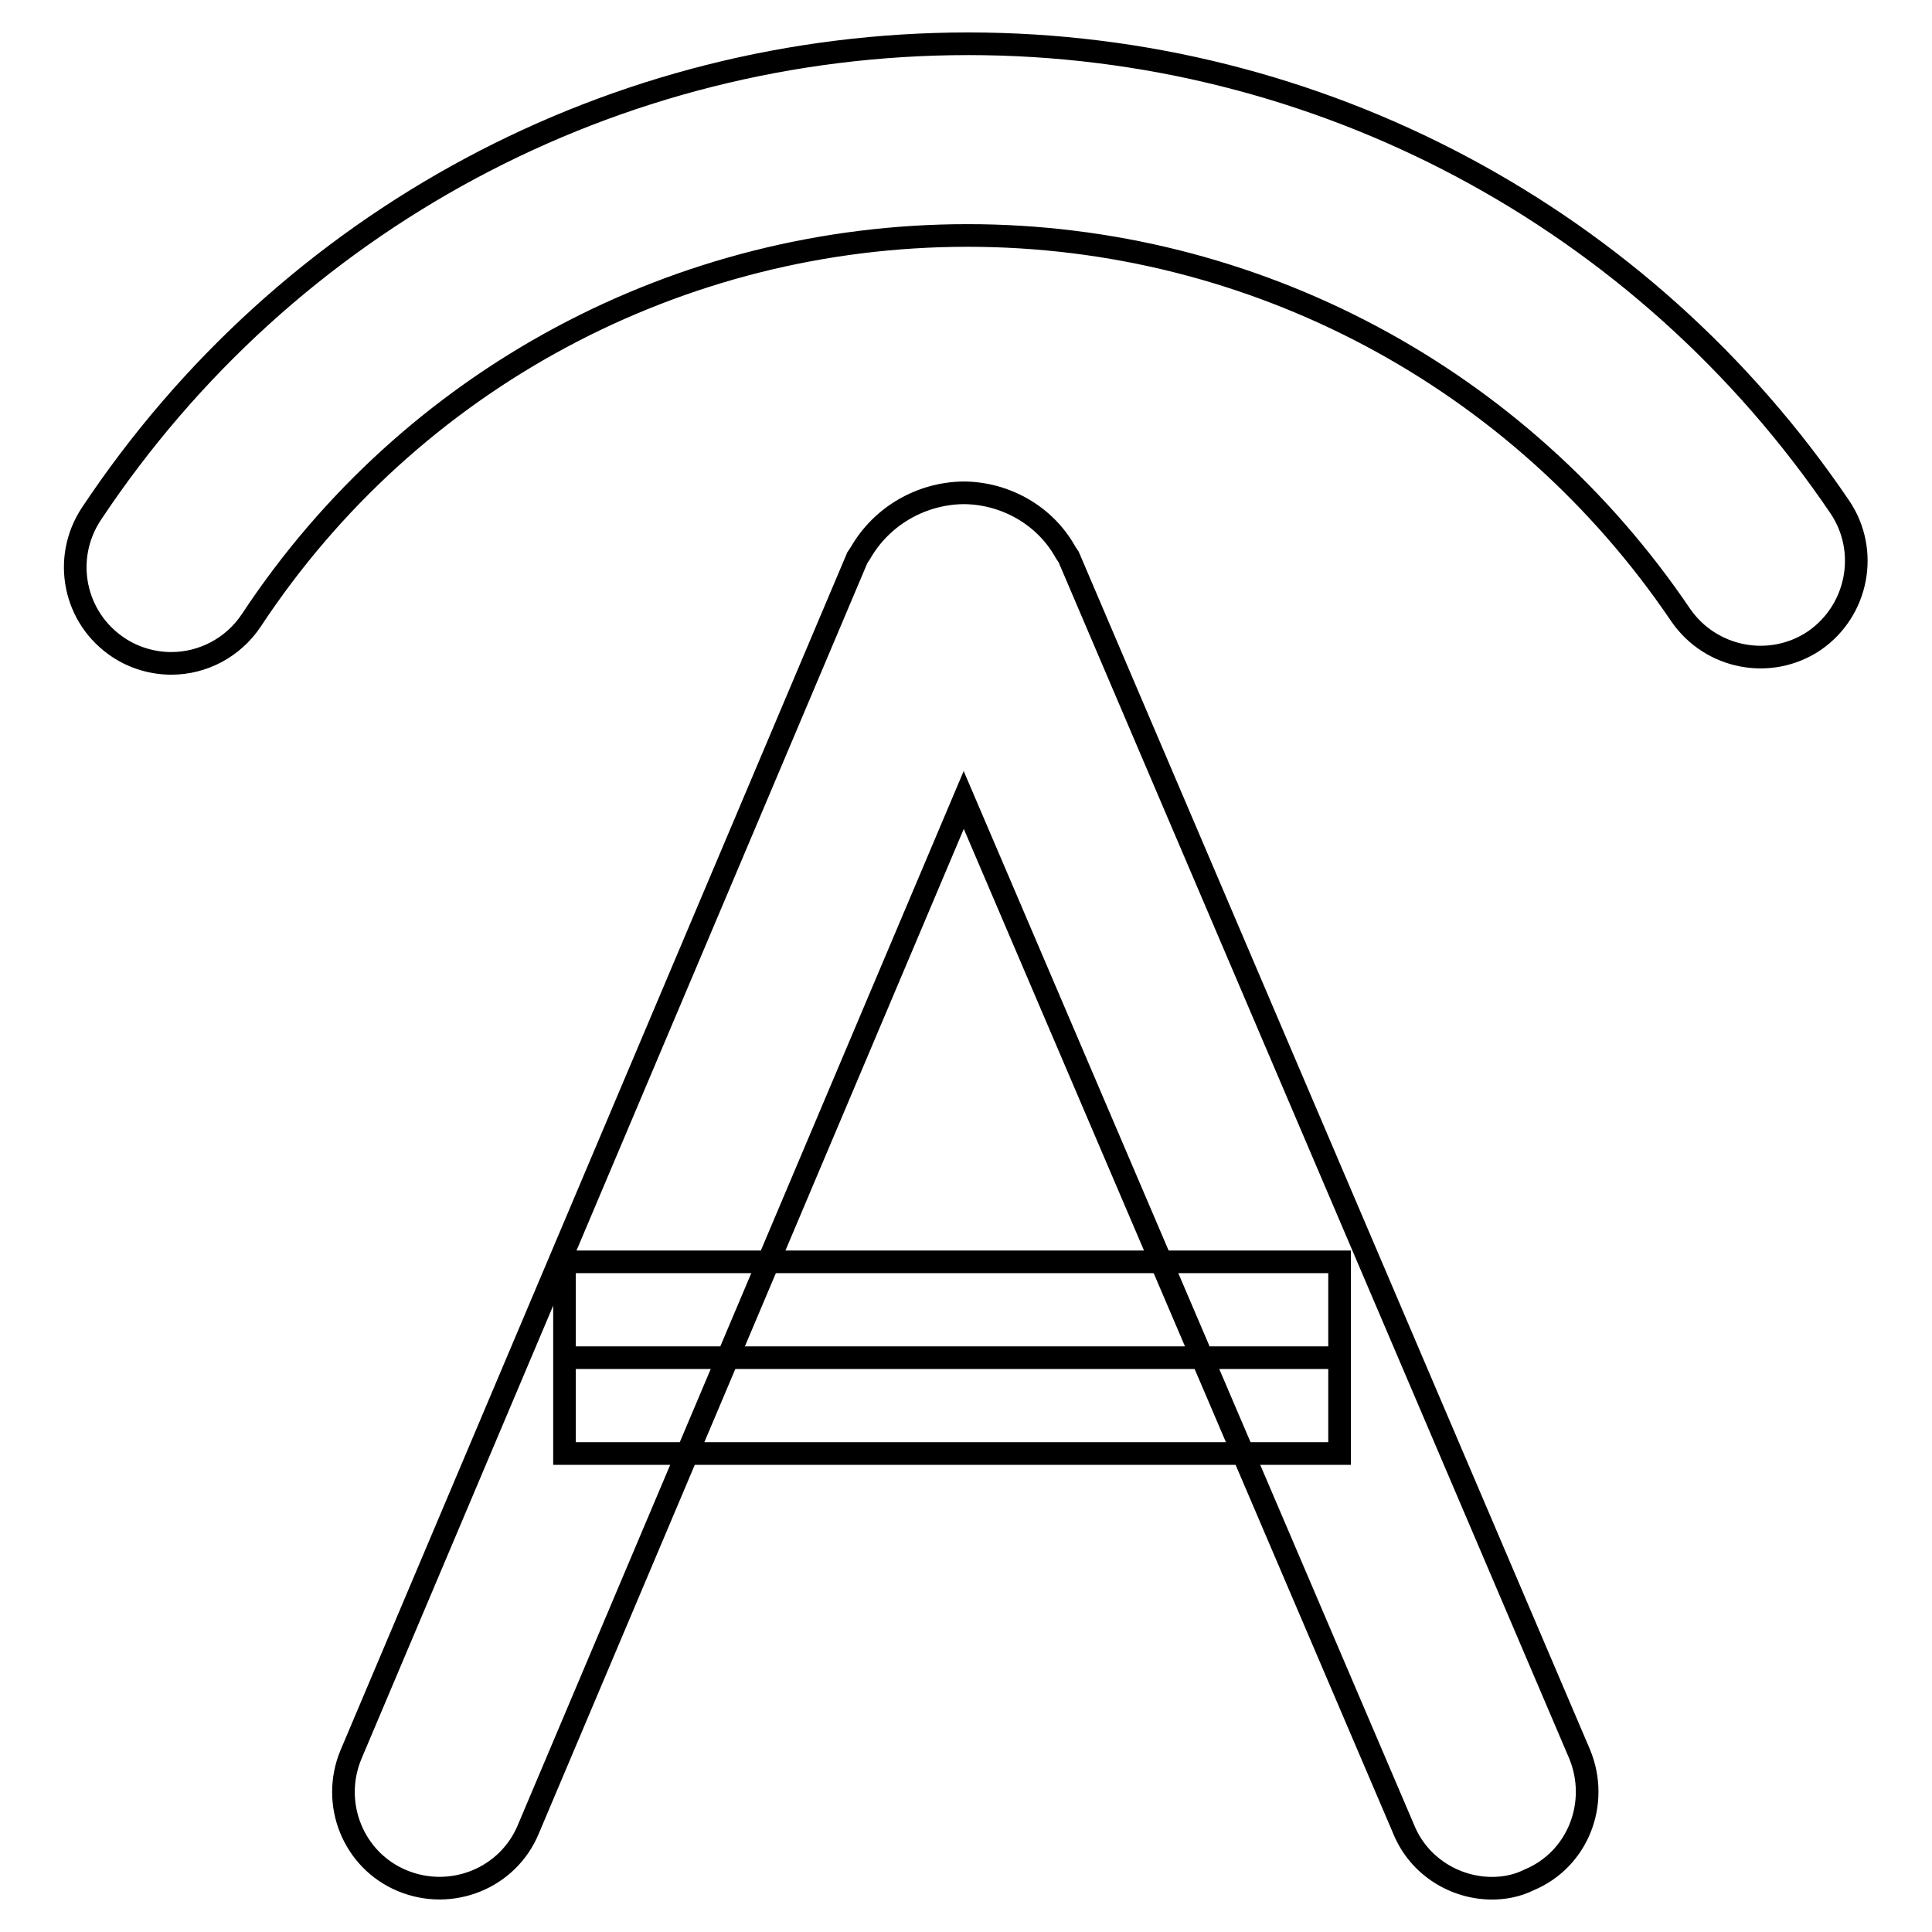 <?xml version="1.0" encoding="utf-8"?>
<!-- Svg Vector Icons : http://www.onlinewebfonts.com/icon -->
<!DOCTYPE svg PUBLIC "-//W3C//DTD SVG 1.1//EN" "http://www.w3.org/Graphics/SVG/1.1/DTD/svg11.dtd">
<svg version="1.1" xmlns="http://www.w3.org/2000/svg" xmlns:xlink="http://www.w3.org/1999/xlink" x="0px" y="0px" viewBox="0 0 256 256" enable-background="new 0 0 256 256" xml:space="preserve">
<g> <path stroke-width="3" fill-opacity="0" stroke="#000000"  d="M22.7,87.9c-2.4,0-4.9-0.7-7-2.1C9.8,81.9,8.2,74,12.1,68.1C38,29.1,81.4,5.8,128.3,5.8 c46.4,0,89.5,23,115.5,61.4c3.9,5.8,2.4,13.7-3.4,17.7c-5.8,3.9-13.7,2.4-17.7-3.4c-21.3-31.5-56.6-50.3-94.5-50.3 c-38.2,0-73.8,19-94.9,51C30.9,85.8,26.9,87.9,22.7,87.9L22.7,87.9z"/> <path stroke-width="3" fill-opacity="0" stroke="#000000"  d="M197.7,250.2c-4.9,0-9.7-2.9-11.7-7.8L127.7,106L70,242.4c-2.7,6.5-10.2,9.5-16.7,6.8 c-6.5-2.7-9.5-10.2-6.8-16.7l67.1-158.6l0.4-0.6c2.8-4.9,8-7.9,13.6-8c5.6,0,10.9,3,13.6,7.9l0.4,0.6l0.3,0.7l67.4,157.9 c2.7,6.5-0.2,14-6.7,16.7C201,249.9,199.3,250.2,197.7,250.2z M74.8,179.9h102.7"/> <path stroke-width="3" fill-opacity="0" stroke="#000000"  d="M74.8,167.2h102.7v25.4H74.8V167.2z"/></g>
</svg>